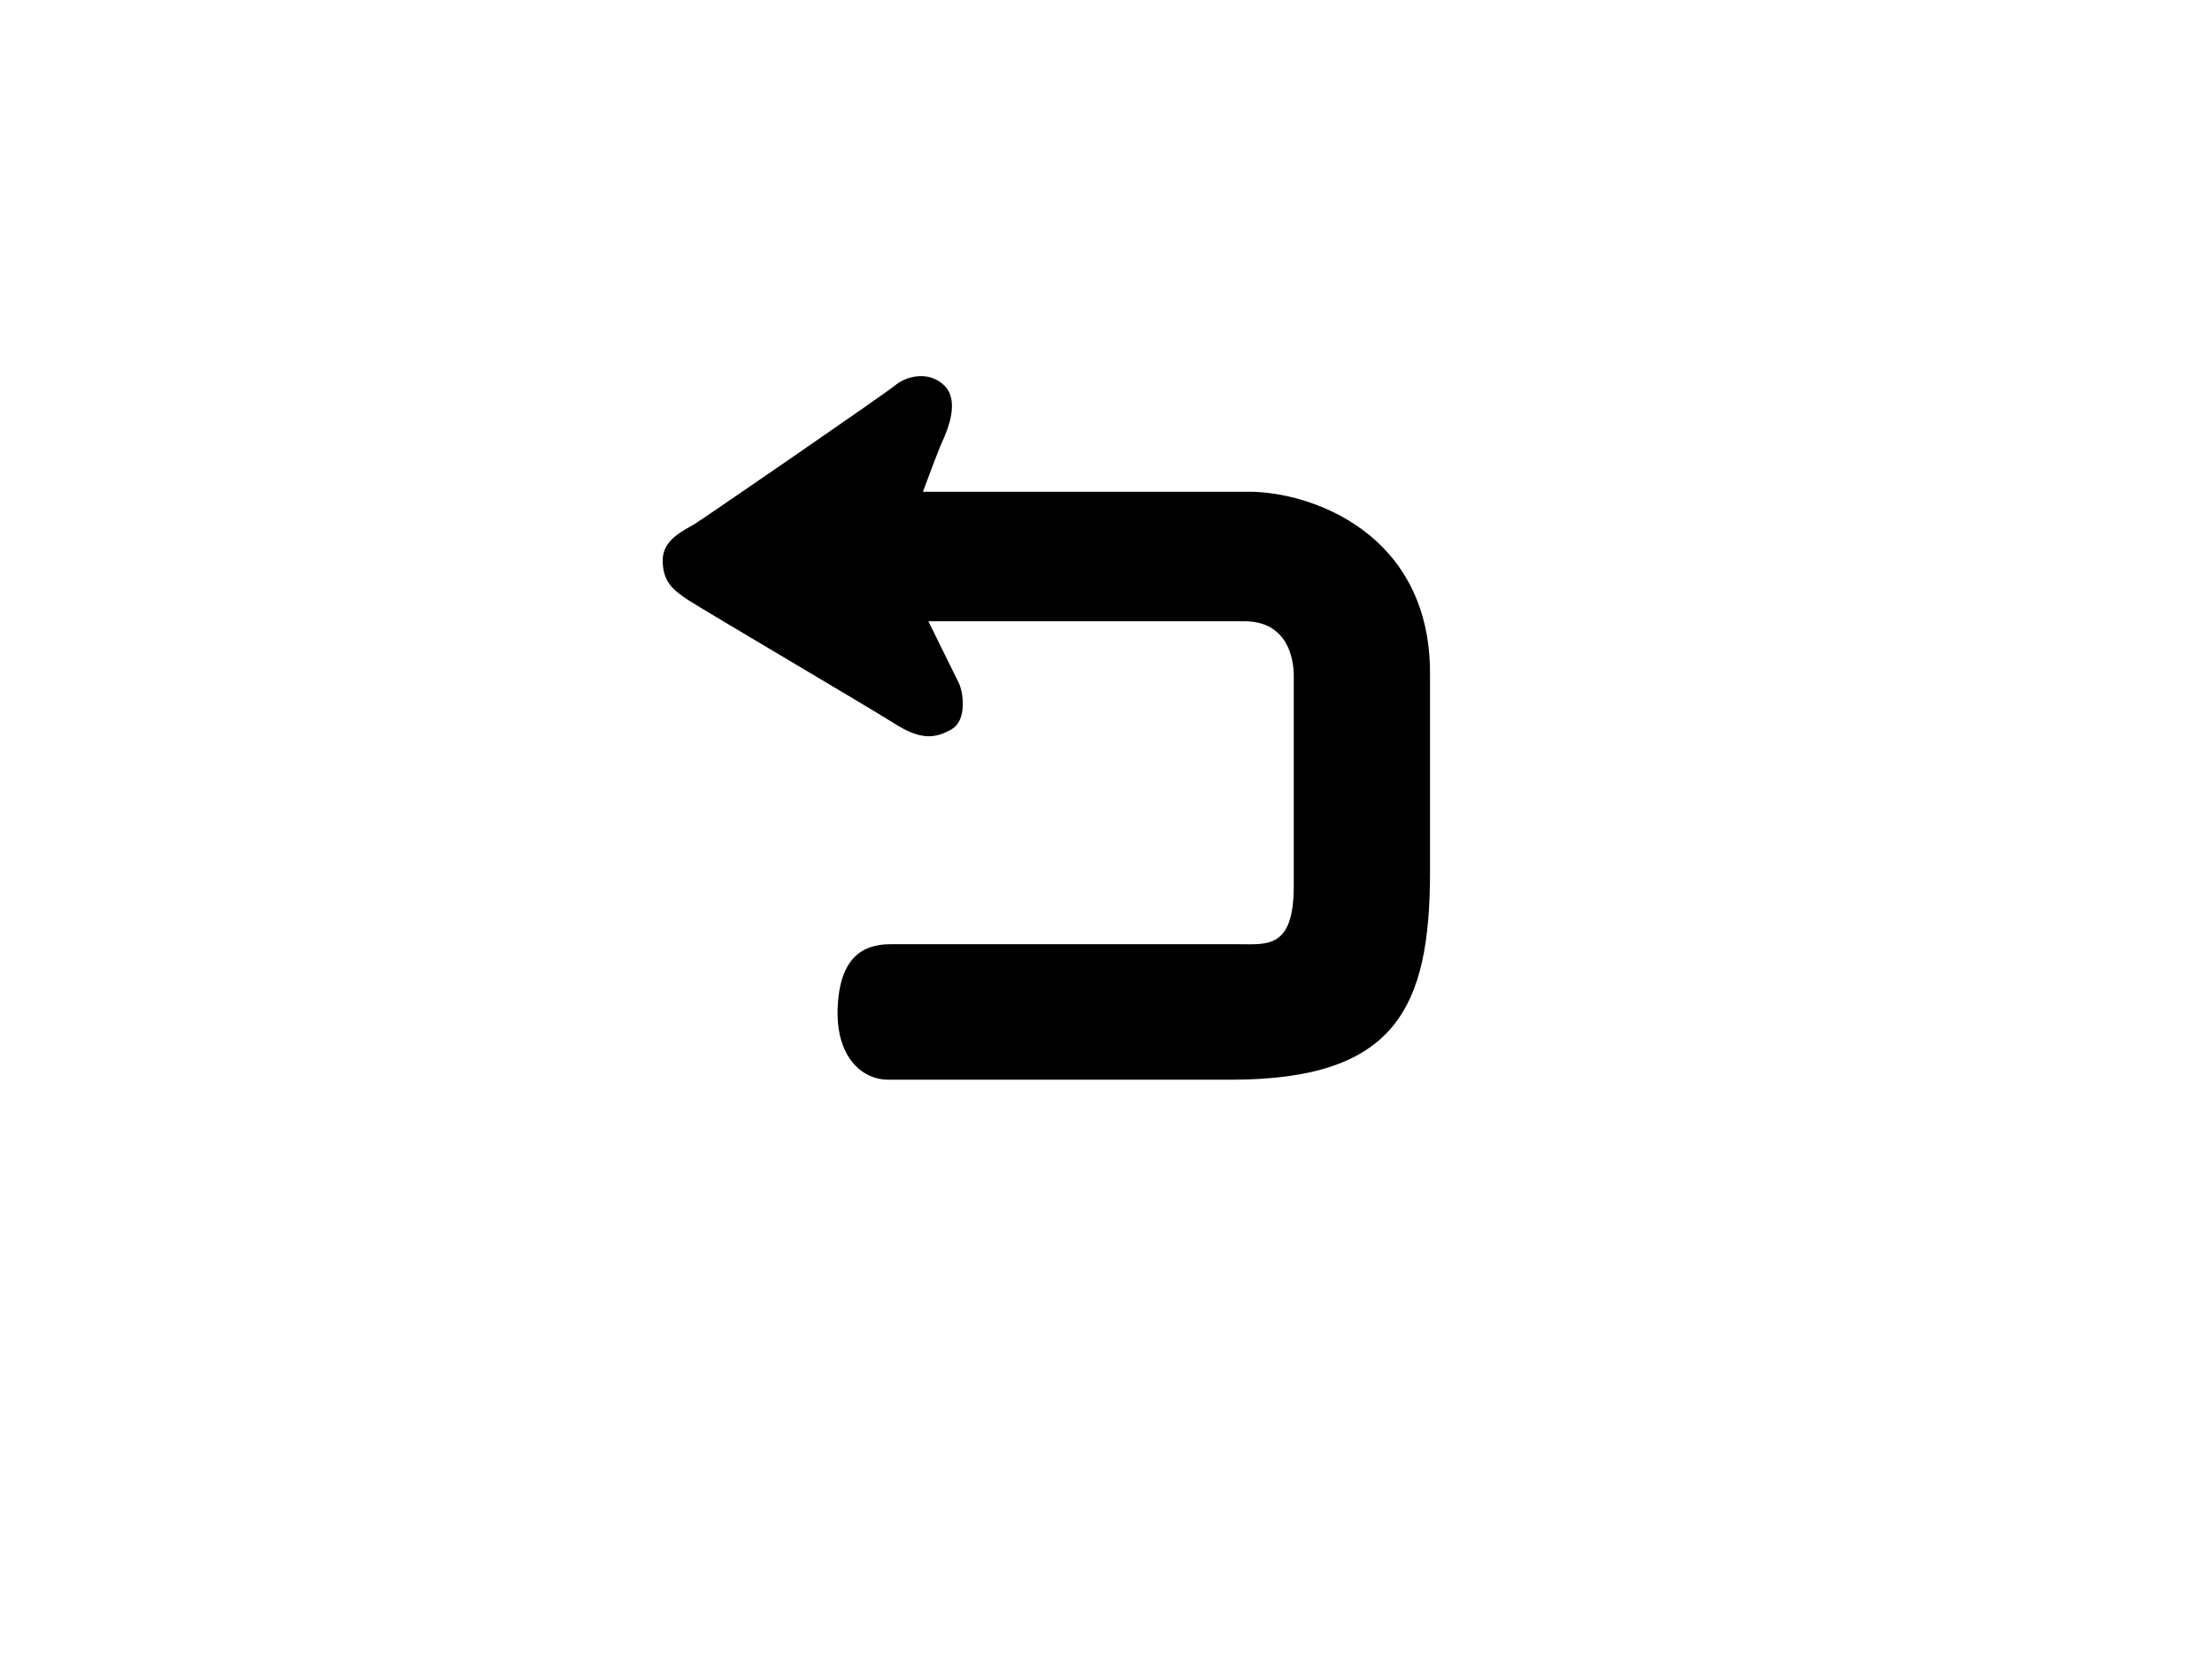 <?xml version="1.0" encoding="utf-8"?>
<!-- Generator: Adobe Illustrator 25.0.0, SVG Export Plug-In . SVG Version: 6.00 Build 0)  -->
<svg version="1.1" id="图层_1" xmlns="http://www.w3.org/2000/svg" xmlns:xlink="http://www.w3.org/1999/xlink" x="0px" y="0px"
	 viewBox="0 0 680.31 510.24" style="enable-background:new 0 0 680.31 510.24;" xml:space="preserve">
<path d="M286.47,151.24c0,0,78.7,0,97.67,0c18.98,0,55.67,12.65,55.67,55.81s0,51.72,0,61.02c0,42.05-10.65,64-61.26,64
	c-65.12,0-96.74,0-105.3,0c-8.56,0-16.15-7.45-15.63-21.95c0.56-15.4,7.56-19.72,16.12-19.72c8.56,0,98.11,0,107.04,0
	s17.12,1.49,17.12-17.86s0-59.53,0-64.74s-1.86-16.74-15.26-16.74s-97.12,0-97.12,0s8.09,16.37,9.4,19.07
	c1.3,2.7,2.6,11.35-2.23,14.14c-4.84,2.79-9.3,3.53-17.49-1.67s-58.7-34.88-63.53-38.05s-7.86-5.77-7.86-12.28
	c0-6.51,6.93-9.3,9.91-11.16c2.98-1.86,58.23-39.81,61.58-42.6c3.35-2.79,10.23-4.65,15.07,0c4.84,4.65,1.19,13.43-0.56,17.3
	c-1.75,3.9-5.95,15.44-5.95,15.44H286.47z"/>
</svg>

